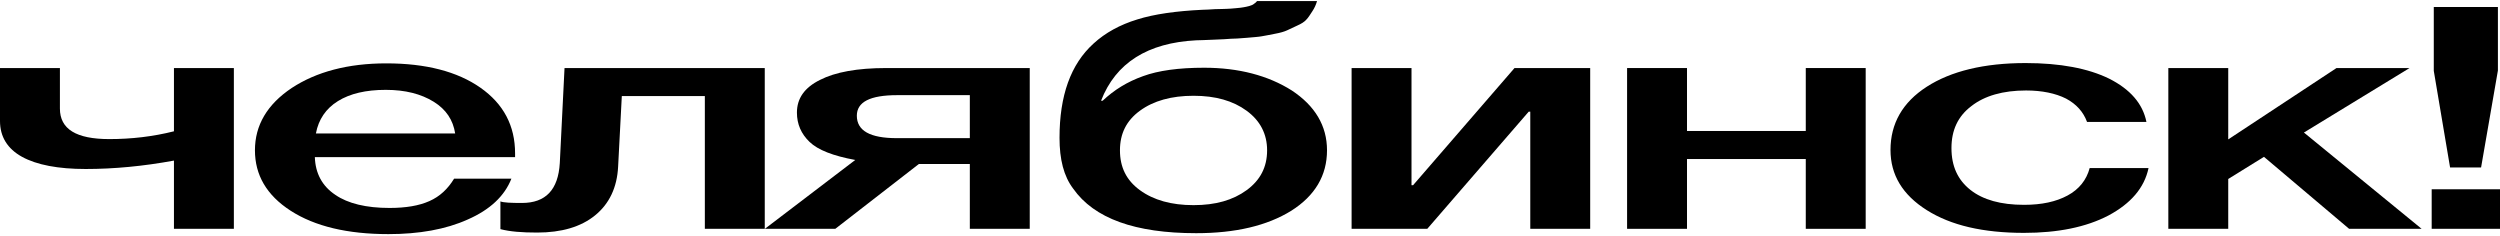 <?xml version="1.0" encoding="UTF-8"?> <svg xmlns="http://www.w3.org/2000/svg" width="1027" height="97" viewBox="0 0 1027 97" fill="none"><path d="M1026.14 2.864V28.976L1019.23 68.784H1006.49L999.798 29.104V2.864H1026.14ZM1027 77.744V94H998.934V77.744H1027Z" fill="black"></path><path d="M994.809 94H965.016L930.042 64.432L915.361 73.52V94H890.75V27.952H915.361V57.264L959.835 27.952H989.843L946.449 54.448L994.809 94Z" fill="black"></path><path d="M882.619 69.04C880.892 77.232 875.279 83.632 866.211 88.496C856.928 93.36 845.27 95.664 831.453 95.664C814.614 95.664 801.444 92.592 791.514 86.32C781.583 80.048 776.617 71.856 776.617 61.616C776.617 50.736 781.583 42.032 791.514 35.632C801.444 29.232 815.046 25.904 832.101 25.904C846.349 25.904 857.792 28.08 866.427 32.304C875.063 36.656 880.244 42.544 881.755 50.096H857.36C855.849 46 853.042 42.8 848.724 40.496C844.407 38.32 838.793 37.168 832.317 37.168C822.818 37.168 815.261 39.344 809.864 43.568C804.251 47.792 801.66 53.552 801.66 60.848C801.66 68.272 804.251 73.904 809.432 78C814.614 82.096 821.954 84.144 831.453 84.144C838.793 84.144 844.622 82.864 849.372 80.304C854.122 77.744 857.144 73.904 858.439 69.04H882.619Z" fill="black"></path><path d="M693.021 94H668.409V27.952H693.021V53.808H741.812V27.952H766.423V94H741.812V65.328H693.021V94Z" fill="black"></path><path d="M586.324 94H555.236V27.952H579.847V76.08H580.495L622.162 27.952H653.25V94H628.638V45.872H627.991L586.324 94Z" fill="black"></path><path d="M545.138 61.744C545.138 72.112 540.173 80.432 530.458 86.576C520.527 92.72 507.573 95.792 491.382 95.792C466.338 95.792 449.499 89.776 440.863 77.488C436.977 72.368 435.25 65.456 435.25 56.624C435.25 39.344 439.784 26.416 449.283 17.84C454.033 13.488 460.078 10.16 467.202 7.984C474.11 5.808 483.178 4.528 493.972 4.016C495.268 4.016 496.995 3.888 499.154 3.76C501.312 3.76 503.04 3.632 503.903 3.632C504.767 3.632 506.062 3.504 507.573 3.376C509.084 3.248 510.164 3.12 510.812 2.992C511.459 2.864 512.323 2.736 513.186 2.48C514.05 2.224 514.698 1.968 515.129 1.584C515.561 1.328 515.993 0.944 516.425 0.432H541.036C540.604 1.968 539.957 3.376 539.093 4.656C538.23 5.936 537.582 7.088 536.718 7.984C535.855 9.008 534.559 9.776 532.832 10.544C531.105 11.312 529.81 11.952 528.73 12.464C527.651 12.976 525.924 13.488 523.765 13.872C521.39 14.384 519.663 14.64 518.368 14.896C517.072 15.152 514.914 15.28 512.107 15.536C509.084 15.792 506.926 15.92 505.63 15.92C504.335 16.048 501.96 16.176 498.506 16.304C495.052 16.432 492.677 16.56 491.382 16.56C471.52 17.584 458.35 25.776 452.306 41.392H452.953C457.703 36.912 463.1 33.584 469.577 31.28C475.838 28.976 484.257 27.824 494.62 27.824C508.869 27.824 520.958 31.024 530.673 37.168C540.173 43.44 545.138 51.632 545.138 61.744ZM520.527 61.744C520.527 55.088 517.72 49.584 512.107 45.488C506.494 41.392 499.369 39.344 490.302 39.344C481.235 39.344 473.894 41.392 468.281 45.488C462.668 49.584 460.078 54.96 460.078 61.744C460.078 68.656 462.668 74.032 468.281 78.128C473.894 82.224 481.235 84.272 490.302 84.272C499.369 84.272 506.494 82.224 512.107 78.128C517.72 74.032 520.527 68.656 520.527 61.744Z" fill="black"></path><path d="M423.017 94H398.405V67.376H377.464L343.138 94H314.208L351.342 65.712C342.274 64.048 336.013 61.616 332.559 58.288C329.105 54.96 327.378 50.992 327.378 46.256C327.378 40.496 330.4 36.016 336.877 32.816C343.138 29.616 352.205 27.952 364.079 27.952H423.017V94ZM398.405 56.752V39.088H368.613C357.386 39.088 351.989 41.904 351.989 47.536C351.989 53.68 357.386 56.752 368.397 56.752H398.405Z" fill="black"></path><path d="M314.162 94H289.55V39.472H255.44L253.928 68.4C253.497 77.104 250.258 83.76 244.429 88.496C238.6 93.232 230.612 95.536 220.681 95.536C214.421 95.536 209.455 95.152 205.569 94.128V82.736C206.864 83.248 209.887 83.376 214.421 83.376C224.136 83.376 229.317 78 229.965 66.992L231.908 27.952H314.162V94Z" fill="black"></path><path d="M210.084 73.392C207.277 80.56 201.233 86.192 192.165 90.16C183.098 94.256 172.088 96.176 159.566 96.176C142.727 96.176 129.341 92.976 119.41 86.576C109.48 80.176 104.73 71.856 104.73 61.744C104.73 51.504 109.695 42.928 119.842 36.144C129.989 29.488 142.942 26.032 158.702 26.032C174.894 26.032 187.847 29.36 197.347 36.016C206.846 42.672 211.595 51.632 211.595 63.024V64.56H129.341C129.557 71.216 132.364 76.464 137.761 80.048C142.942 83.632 150.499 85.424 159.998 85.424C166.69 85.424 172.088 84.528 176.405 82.608C180.723 80.688 183.961 77.616 186.552 73.392H210.084ZM186.984 54.832C186.12 49.328 183.314 44.976 178.132 41.776C172.951 38.576 166.474 36.912 158.486 36.912C150.283 36.912 143.806 38.448 138.841 41.52C133.875 44.592 130.853 49.072 129.773 54.832H186.984Z" fill="black"></path><path d="M71.459 65.968C58.938 68.272 46.848 69.424 35.19 69.424C23.964 69.424 15.112 67.76 9.067 64.432C3.022 61.104 0 56.112 0 49.712V27.952H24.611V44.592C24.611 53.04 31.304 57.136 44.905 57.136C53.972 57.136 62.824 56.112 71.459 53.936V27.952H96.071V94H71.459V65.968Z" fill="black"></path></svg> 
